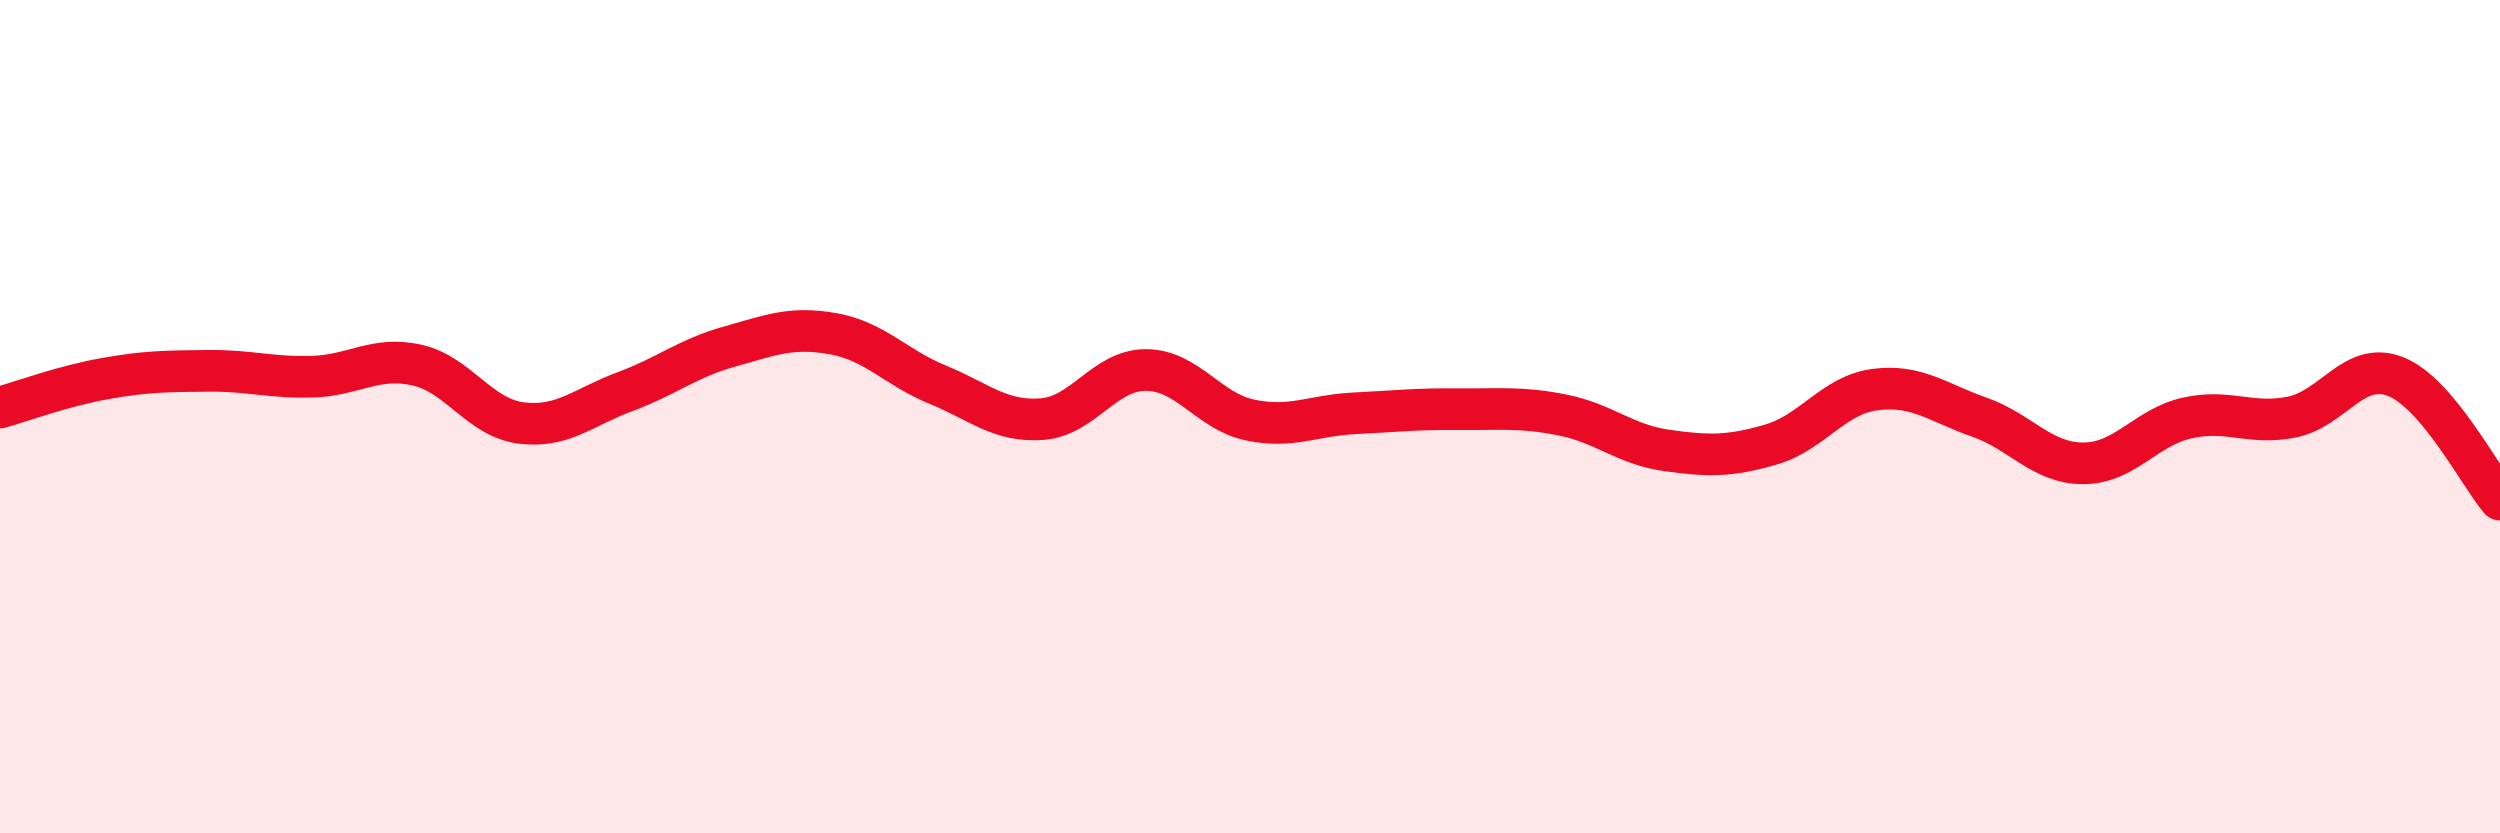 
    <svg width="60" height="20" viewBox="0 0 60 20" xmlns="http://www.w3.org/2000/svg">
      <path
        d="M 0,9.78 C 0.5,9.64 1.5,9.27 2.5,9.09 C 3.5,8.91 4,8.91 5,8.9 C 6,8.89 6.5,9.07 7.5,9.04 C 8.5,9.01 9,8.54 10,8.76 C 11,8.98 11.5,10.02 12.5,10.15 C 13.5,10.28 14,9.77 15,9.4 C 16,9.03 16.5,8.6 17.5,8.32 C 18.5,8.04 19,7.83 20,8.01 C 21,8.19 21.5,8.82 22.5,9.23 C 23.5,9.64 24,10.13 25,10.06 C 26,9.99 26.5,8.88 27.5,8.88 C 28.5,8.88 29,9.87 30,10.08 C 31,10.29 31.5,9.97 32.5,9.92 C 33.5,9.87 34,9.81 35,9.82 C 36,9.83 36.5,9.76 37.5,9.96 C 38.5,10.16 39,10.67 40,10.81 C 41,10.95 41.5,10.96 42.5,10.67 C 43.5,10.38 44,9.48 45,9.35 C 46,9.22 46.5,9.66 47.5,10.01 C 48.5,10.36 49,11.12 50,11.12 C 51,11.12 51.5,10.25 52.5,10.03 C 53.5,9.81 54,10.21 55,10.01 C 56,9.81 56.5,8.64 57.5,9.04 C 58.5,9.44 59.5,11.4 60,11.99L60 20L0 20Z"
        fill="#EB0A25"
        opacity="0.1"
        stroke-linecap="round"
        stroke-linejoin="round"
      />
      <path
        d="M 0,9.78 C 0.5,9.64 1.5,9.27 2.5,9.09 C 3.5,8.91 4,8.91 5,8.9 C 6,8.89 6.5,9.07 7.5,9.04 C 8.5,9.01 9,8.54 10,8.76 C 11,8.98 11.5,10.02 12.5,10.15 C 13.5,10.28 14,9.77 15,9.4 C 16,9.03 16.5,8.6 17.5,8.32 C 18.5,8.04 19,7.83 20,8.01 C 21,8.19 21.5,8.82 22.5,9.23 C 23.5,9.64 24,10.13 25,10.06 C 26,9.99 26.5,8.88 27.5,8.88 C 28.5,8.88 29,9.87 30,10.08 C 31,10.29 31.5,9.97 32.5,9.92 C 33.5,9.87 34,9.81 35,9.82 C 36,9.83 36.5,9.76 37.5,9.96 C 38.5,10.16 39,10.67 40,10.81 C 41,10.95 41.5,10.96 42.5,10.67 C 43.5,10.38 44,9.48 45,9.35 C 46,9.22 46.5,9.66 47.5,10.01 C 48.5,10.36 49,11.12 50,11.12 C 51,11.12 51.5,10.25 52.5,10.03 C 53.5,9.81 54,10.21 55,10.01 C 56,9.81 56.5,8.64 57.5,9.04 C 58.5,9.44 59.5,11.4 60,11.99"
        stroke="#EB0A25"
        stroke-width="1"
        fill="none"
        stroke-linecap="round"
        stroke-linejoin="round"
      />
    </svg>
  